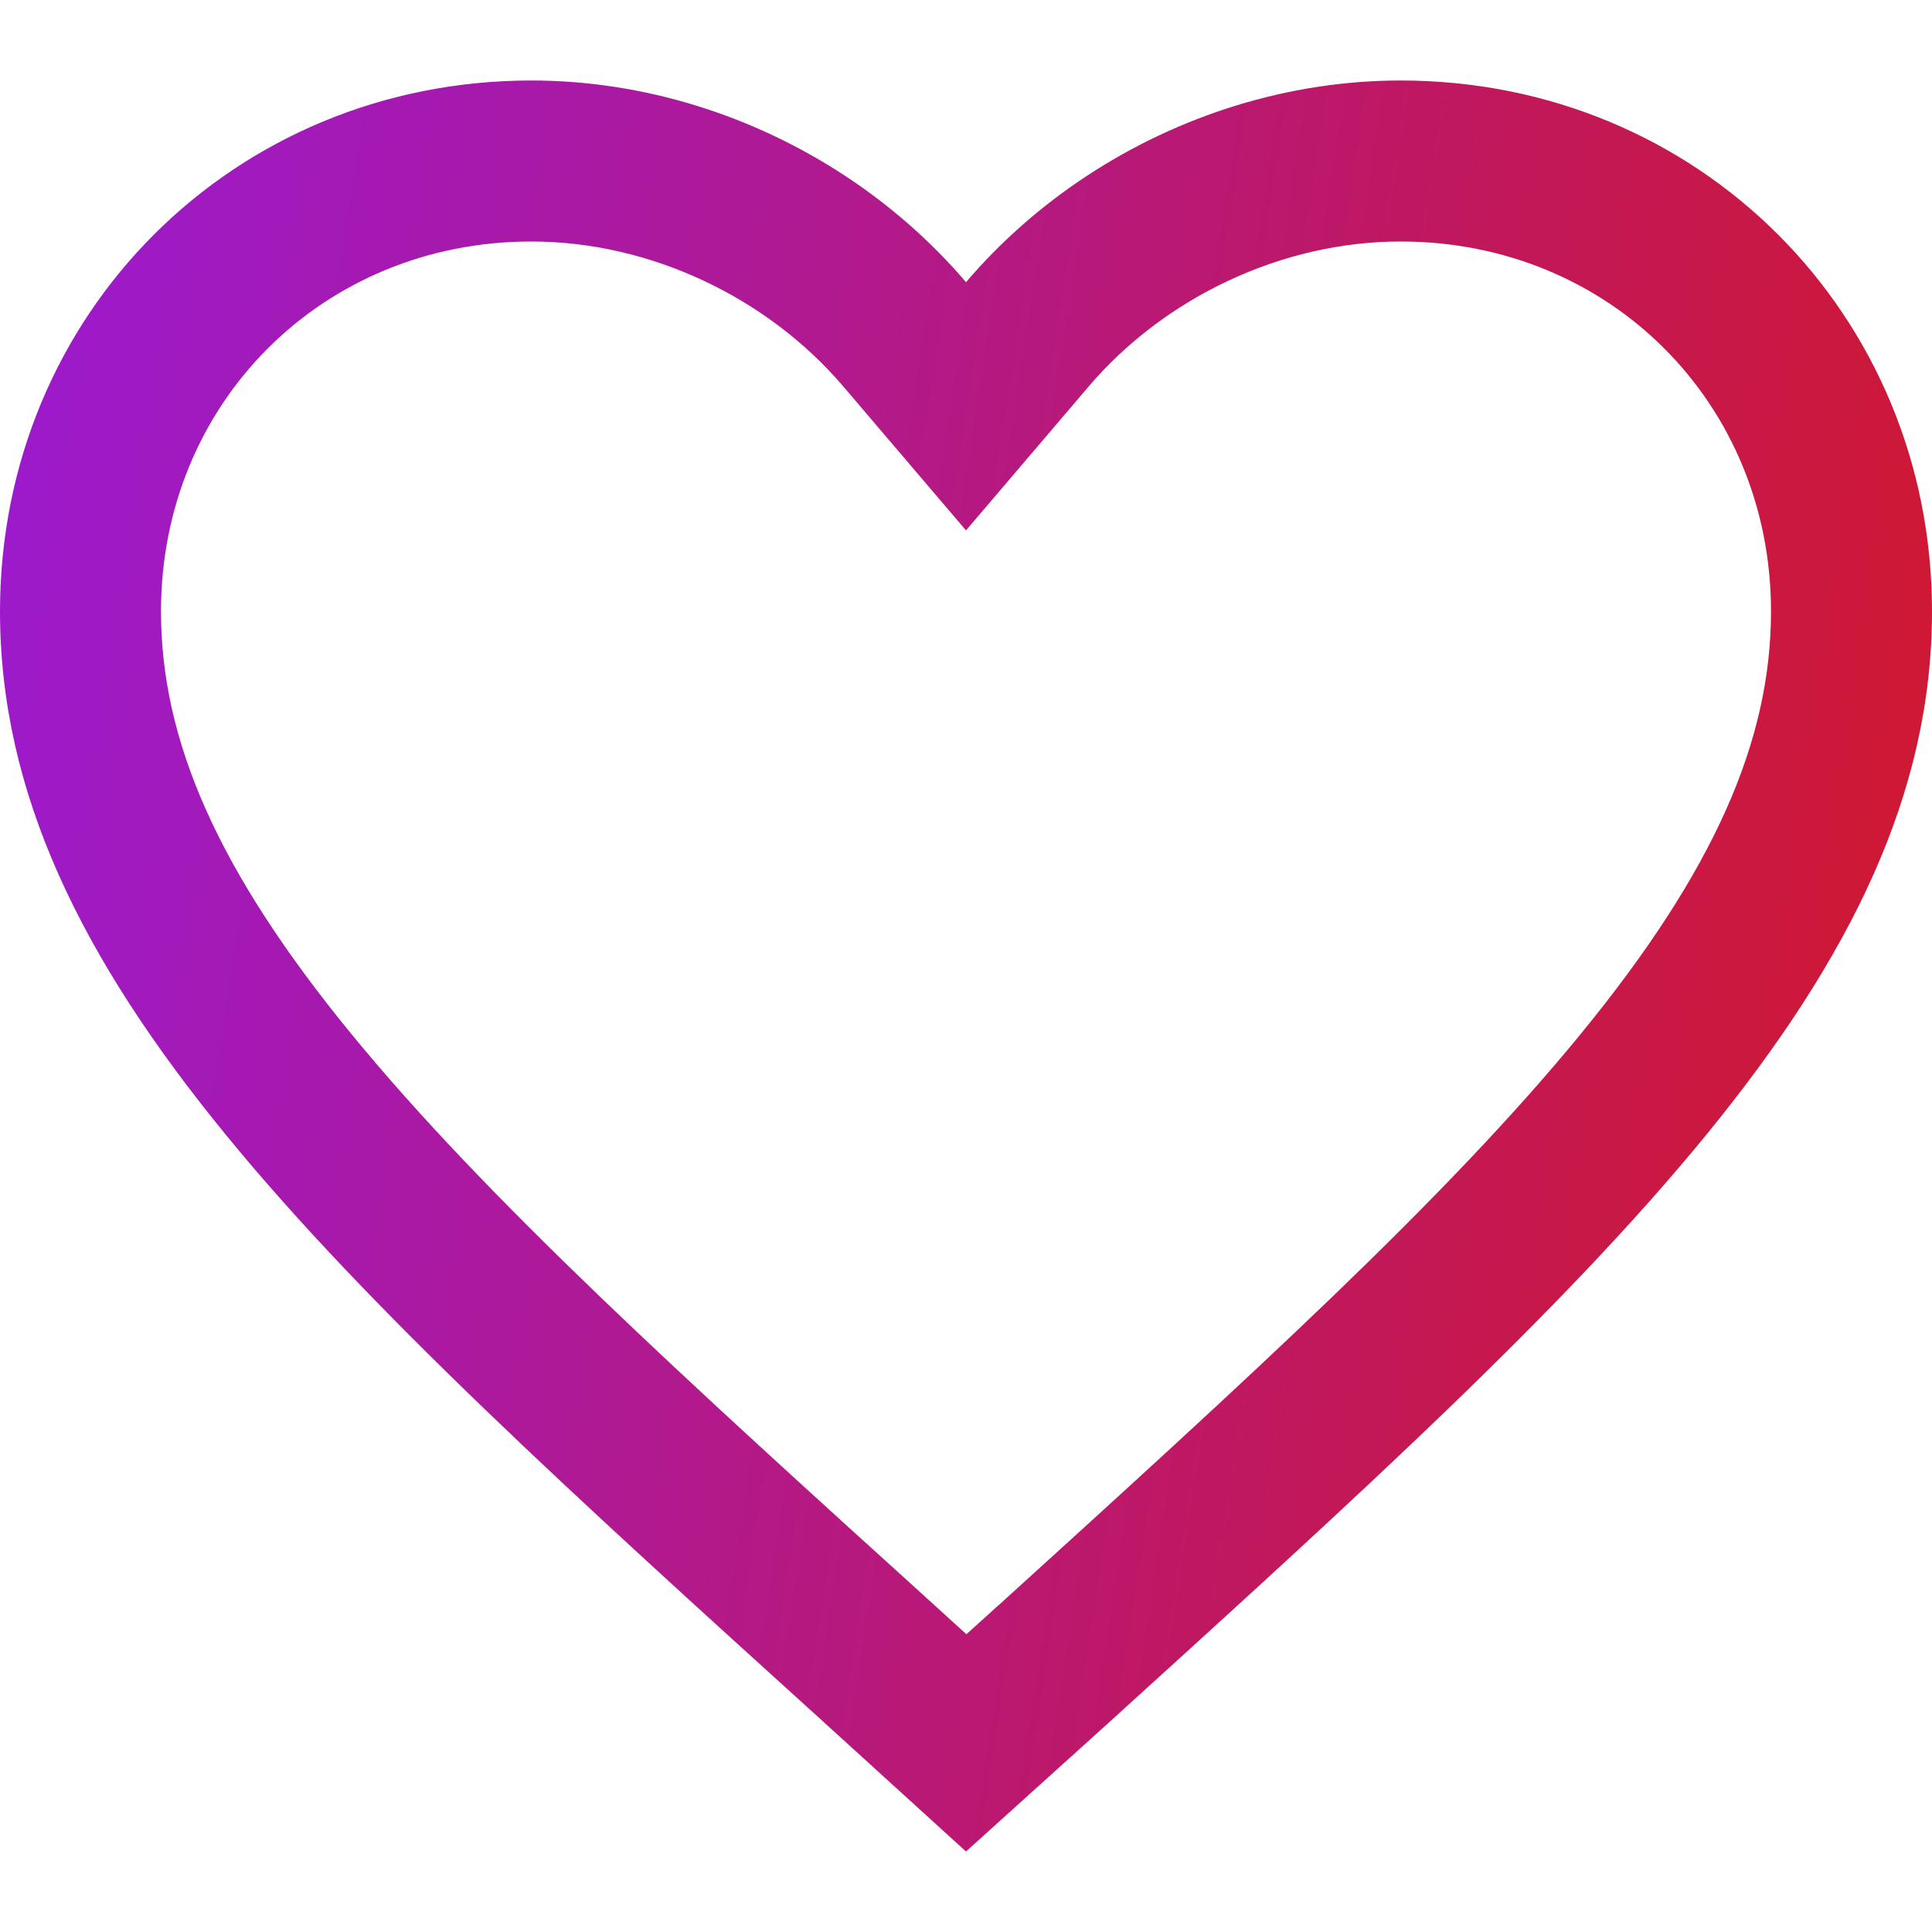 <svg width="48" height="48" viewBox="0 0 48 48" fill="none" xmlns="http://www.w3.org/2000/svg">
<path fill-rule="evenodd" clip-rule="evenodd" d="M20.52 42.835L24 46L27.48 42.859L27.575 42.773C39.882 31.599 48 24.229 48 15.188C48 7.803 42.192 2 34.8 2C32.003 2 29.282 2.871 27.003 4.369C25.88 5.107 24.864 5.998 24 7.011C23.136 5.998 22.12 5.107 20.997 4.369C18.718 2.871 15.997 2 13.2 2C5.808 2 0 7.803 0 15.188C0 24.244 8.147 31.625 20.49 42.807L20.52 42.835ZM24.791 39.897C24.793 39.896 24.794 39.895 24.796 39.894C31.055 34.211 35.925 29.781 39.279 25.681C42.588 21.637 44 18.405 44 15.188C44 10.015 39.986 6 34.8 6C31.834 6 28.925 7.399 27.044 9.606L24 13.178L20.956 9.606C19.075 7.399 16.166 6 13.2 6C8.014 6 4 10.015 4 15.188C4 18.405 5.412 21.636 8.72 25.677C12.074 29.774 16.945 34.199 23.206 39.87L23.211 39.876L24.01 40.602L24.791 39.897Z" fill="url(#paint0_linear_4063_751)"/>
<defs>
<linearGradient id="paint0_linear_4063_751" x1="-1.62587e-06" y1="-6.585" x2="61.402" y2="2.85" gradientUnits="userSpaceOnUse">
<stop stop-color="#991AD6"/>
<stop offset="1" stop-color="#DA1710"/>
</linearGradient>
</defs>
</svg>
